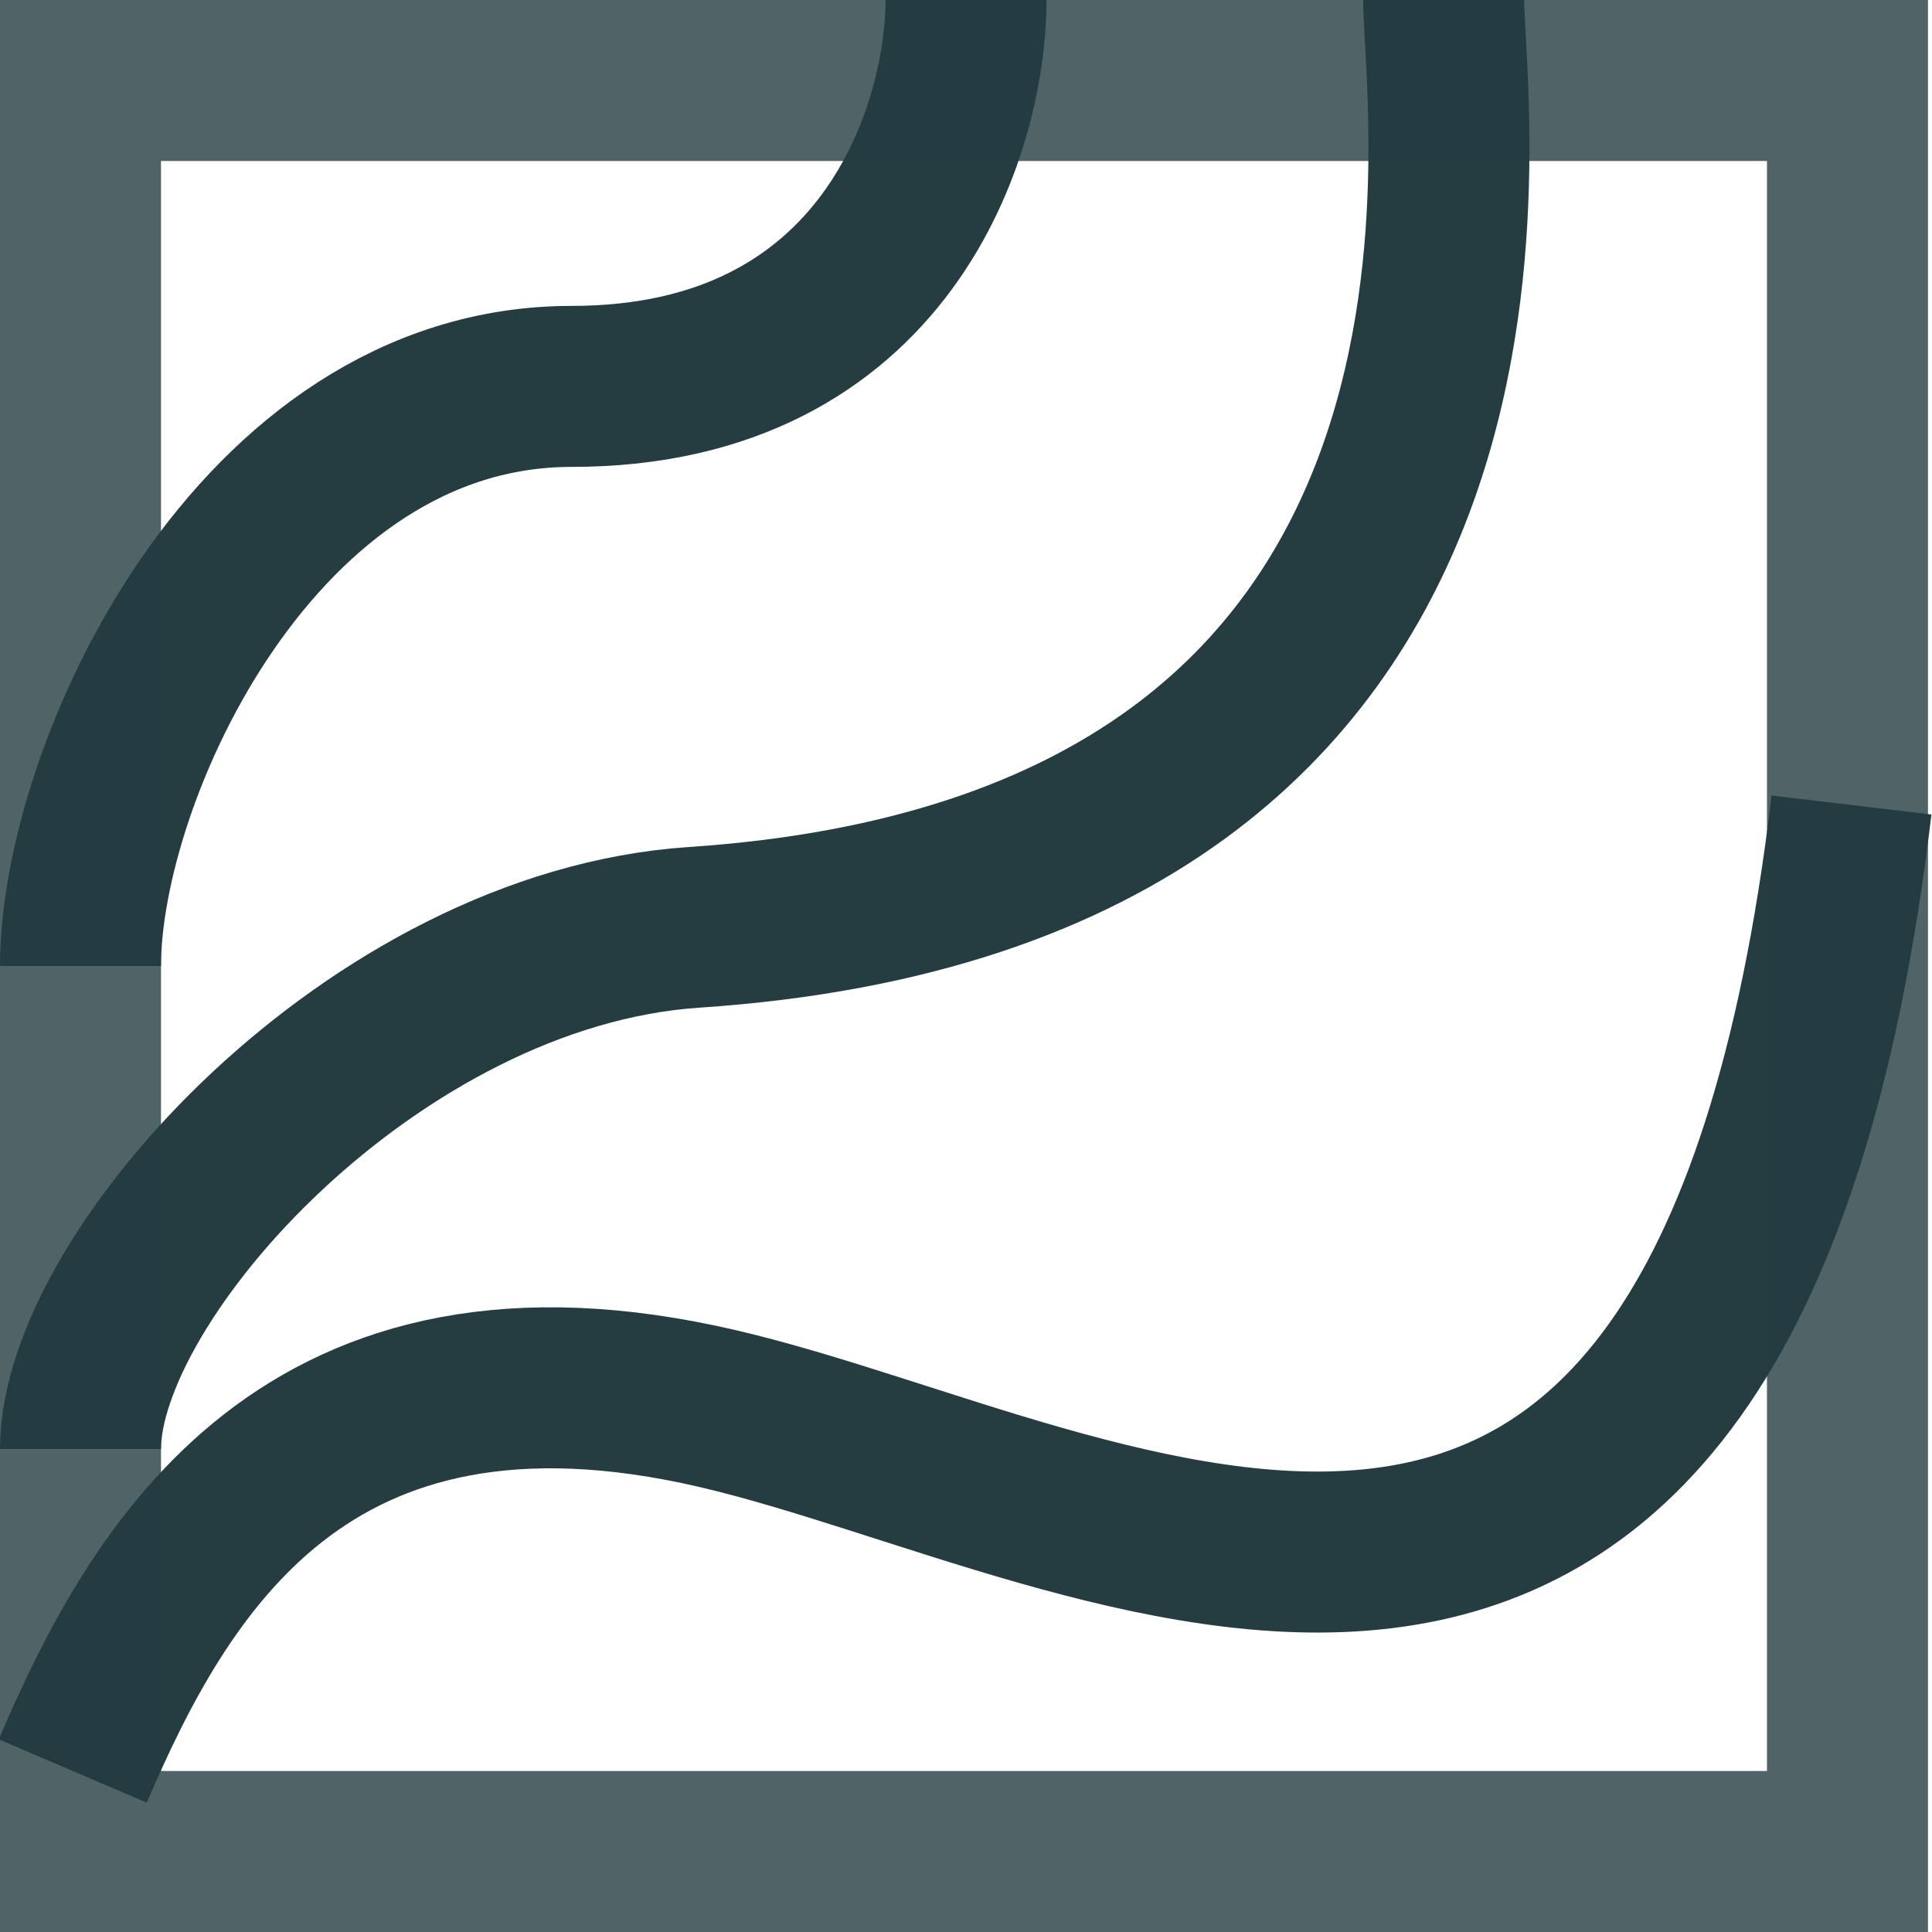 <svg width="12" height="12" viewBox="0 0 12 12" fill="none" xmlns="http://www.w3.org/2000/svg">
<path d="M0.5 6C0.5 4.8 1.589 2.4 3.55 2.4C5.51 2.4 6 0.8 6 0" stroke="#253D41"/>
<path d="M0.5 9C0.5 7.92 2.325 5.893 4.31 5.76C9.692 5.4 8.967 0.72 8.967 0" stroke="#253D41"/>
<path d="M0.452 11C0.987 9.75 1.896 8.15 4.462 8.75C6.867 9.312 10.698 11.75 11.5 5" stroke="#253D41"/>
<rect opacity="0.8" x="0.5" y="0.5" width="10.975" height="11" stroke="#253D41"/>
</svg>
